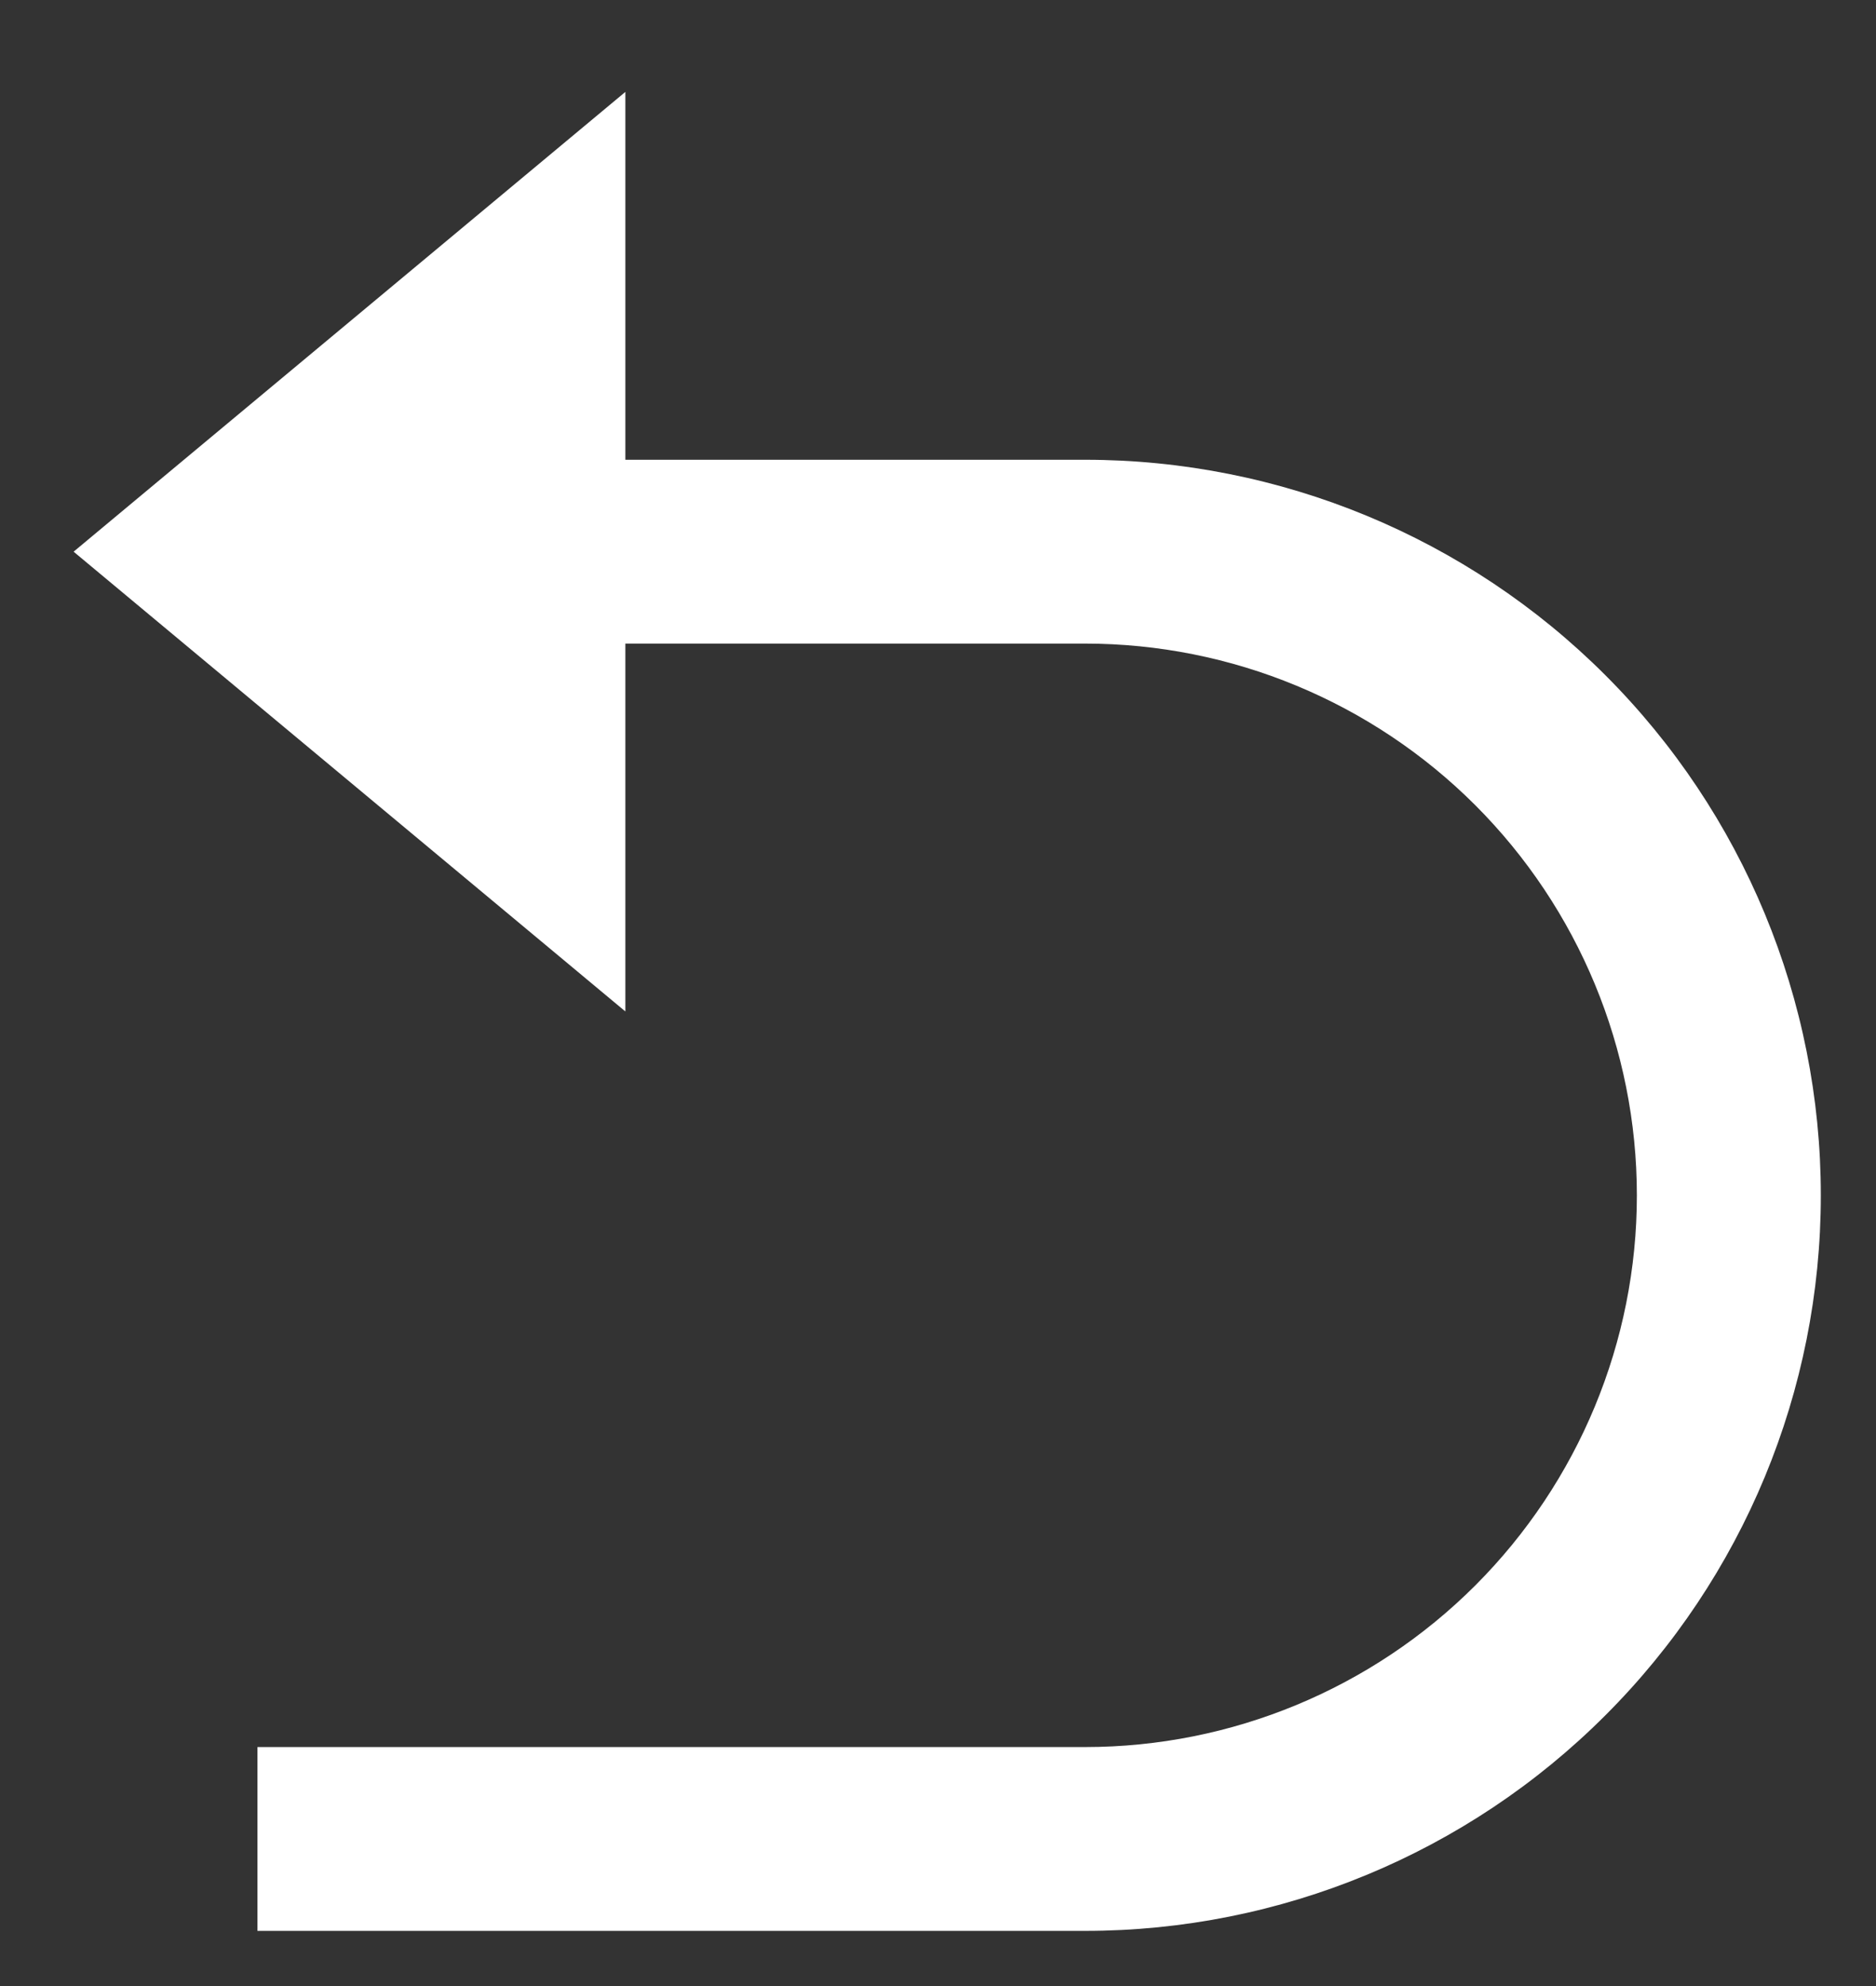 <svg xmlns="http://www.w3.org/2000/svg" width="17" height="18" viewBox="0 0 17 18" fill="none">
  <rect x="0" y="0" width="17" height="18" fill="#333333" stroke="none"/>
  <path d="M5.667 5.833V9.167L0.667 5L5.667 0.833V4.167H9.833C11.601 4.167 13.297 4.869 14.547 6.119C15.798 7.37 16.5 9.065 16.5 10.834C16.5 12.602 15.798 14.297 14.547 15.547C13.297 16.798 11.601 17.5 9.833 17.5H2.333V15.834H9.833C11.159 15.834 12.431 15.307 13.369 14.369C14.306 13.431 14.833 12.16 14.833 10.834C14.833 9.507 14.306 8.236 13.369 7.298C12.431 6.36 11.159 5.833 9.833 5.833H5.667Z" fill="white"/>
</svg>